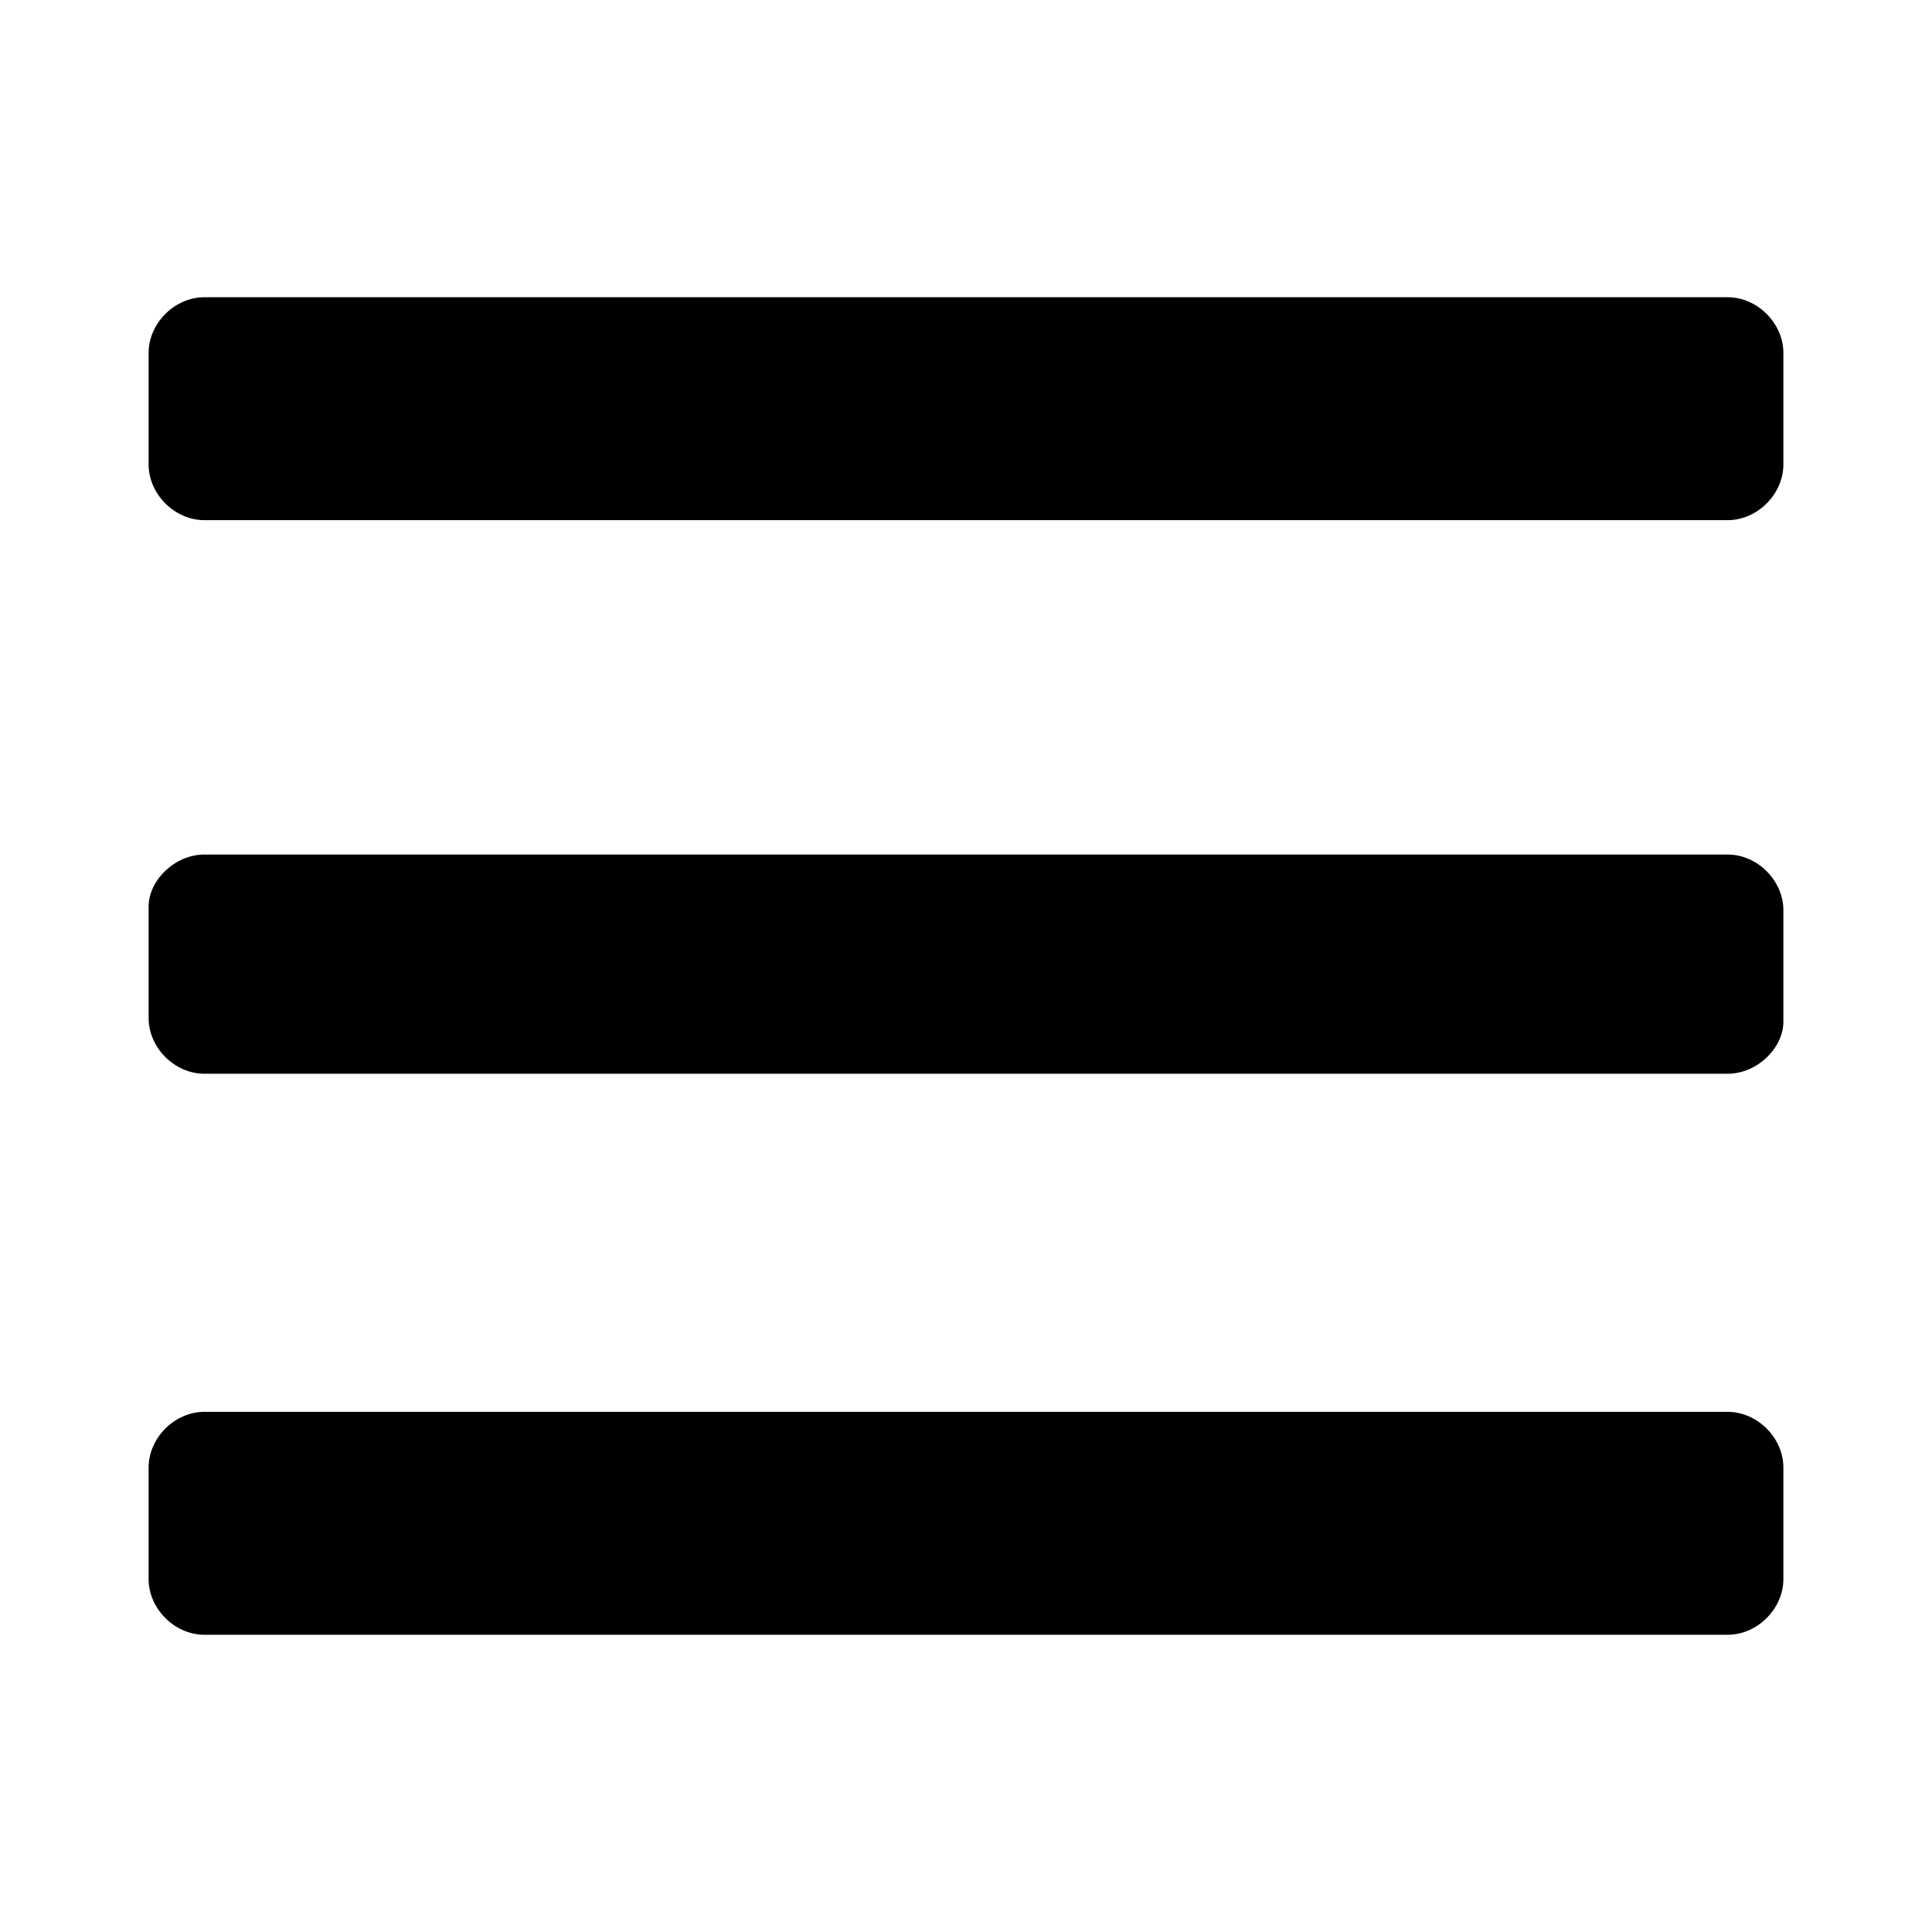 <?xml version="1.0" encoding="utf-8"?><!-- Скачано с сайта svg4.ru / Downloaded from svg4.ru -->
<svg fill="#000000" xmlns="http://www.w3.org/2000/svg" 
	 width="800px" height="800px" viewBox="0 0 52 52" enable-background="new 0 0 52 52" xml:space="preserve">
<path d="M46.5,14h-41C4.7,14,4,13.3,4,12.5v-3C4,8.7,4.7,8,5.5,8h41C47.3,8,48,8.7,48,9.5v3C48,13.3,47.3,14,46.5,14
	z"/>
<path d="M46.5,28.9h-41c-0.8,0-1.5-0.7-1.5-1.5v-3C4,23.7,4.7,23,5.5,23h41c0.8,0,1.5,0.7,1.5,1.5v3
	C48,28.2,47.3,28.9,46.5,28.9z"/>
<path d="M46.5,44h-41C4.7,44,4,43.3,4,42.5v-3C4,38.7,4.7,38,5.5,38h41c0.8,0,1.5,0.7,1.5,1.5v3
	C48,43.3,47.3,44,46.5,44z"/>
</svg>